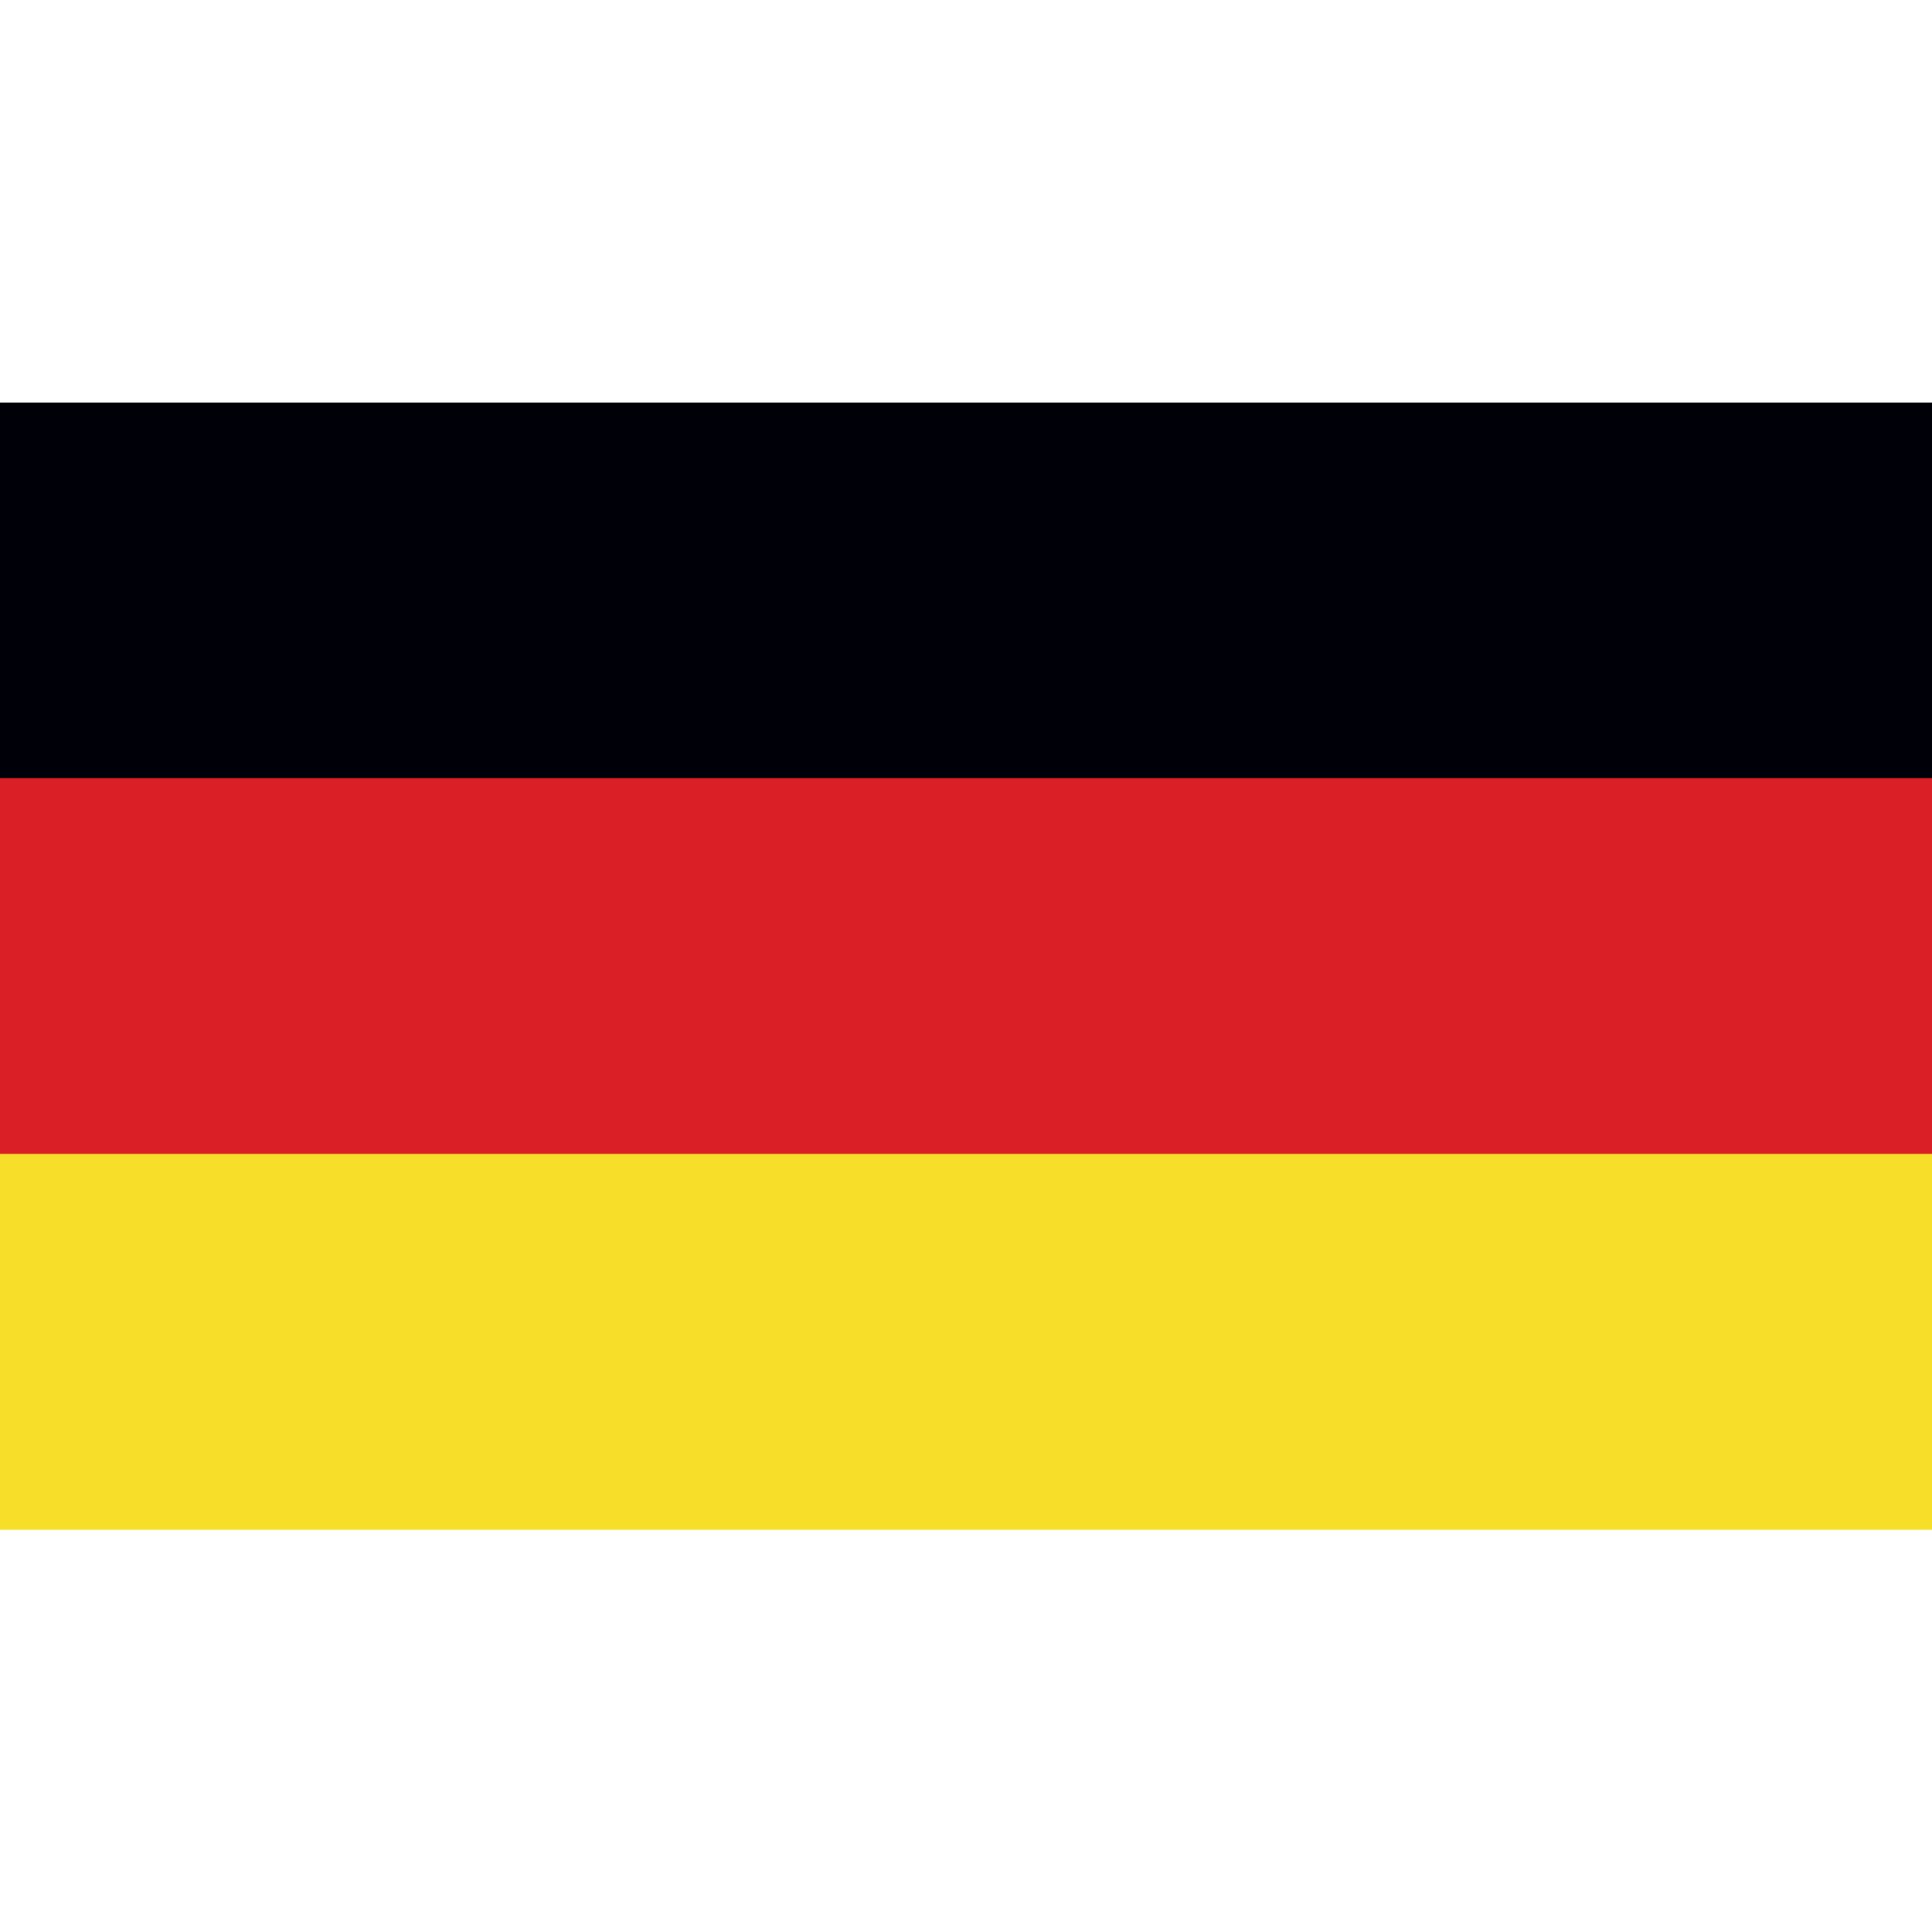 <?xml version="1.0" encoding="UTF-8" standalone="no"?>
<svg
   xmlns:dc="http://purl.org/dc/elements/1.1/"
   xmlns:cc="http://creativecommons.org/ns#"
   xmlns:rdf="http://www.w3.org/1999/02/22-rdf-syntax-ns#"
   xmlns:svg="http://www.w3.org/2000/svg"
   xmlns="http://www.w3.org/2000/svg"
   xmlns:sodipodi="http://sodipodi.sourceforge.net/DTD/sodipodi-0.dtd"
   xmlns:inkscape="http://www.inkscape.org/namespaces/inkscape"
   id="Layer_1"
   style="enable-background:new 0 0 512 512;"
   version="1.1"
   viewBox="0 0 512 512"
   xml:space="preserve"
   sodipodi:docname="icon-flag-DE.svg"
   inkscape:version="0.92.3 (2405546, 2018-03-11)"><defs
     id="defs15" /><sodipodi:namedview
     pagecolor="#ffffff"
     bordercolor="#666666"
     borderopacity="1"
     objecttolerance="10"
     gridtolerance="10"
     guidetolerance="10"
     inkscape:pageopacity="0"
     inkscape:pageshadow="2"
     inkscape:window-width="1920"
     inkscape:window-height="1017"
     id="namedview13"
     showgrid="false"
     inkscape:zoom="0.4609375"
     inkscape:cx="-105.22034"
     inkscape:cy="256"
     inkscape:window-x="-8"
     inkscape:window-y="-8"
     inkscape:window-maximized="1"
     inkscape:current-layer="Layer_1" /><style
     type="text/css"
     id="style2">
	.st0{fill:#F1B728;}
	.st1{fill:#2E6C47;}
	.st2{fill:#B01F36;}
</style><rect
     style="fill:#000009;fill-opacity:1;stroke-width:0.648"
     x="0"
     id="rect4"
     y="106.7"
     width="512"
     height="125.534"
     class="st0" /><rect
     style="fill:#da1f26;fill-opacity:1"
     x="0"
     id="rect6"
     y="206.2"
     width="512"
     height="199.1"
     class="st1" /><rect
     style="fill:#f7de28;fill-opacity:1"
     x="0"
     id="rect8"
     y="305.8"
     width="512"
     height="99.6"
     class="st2" /></svg>